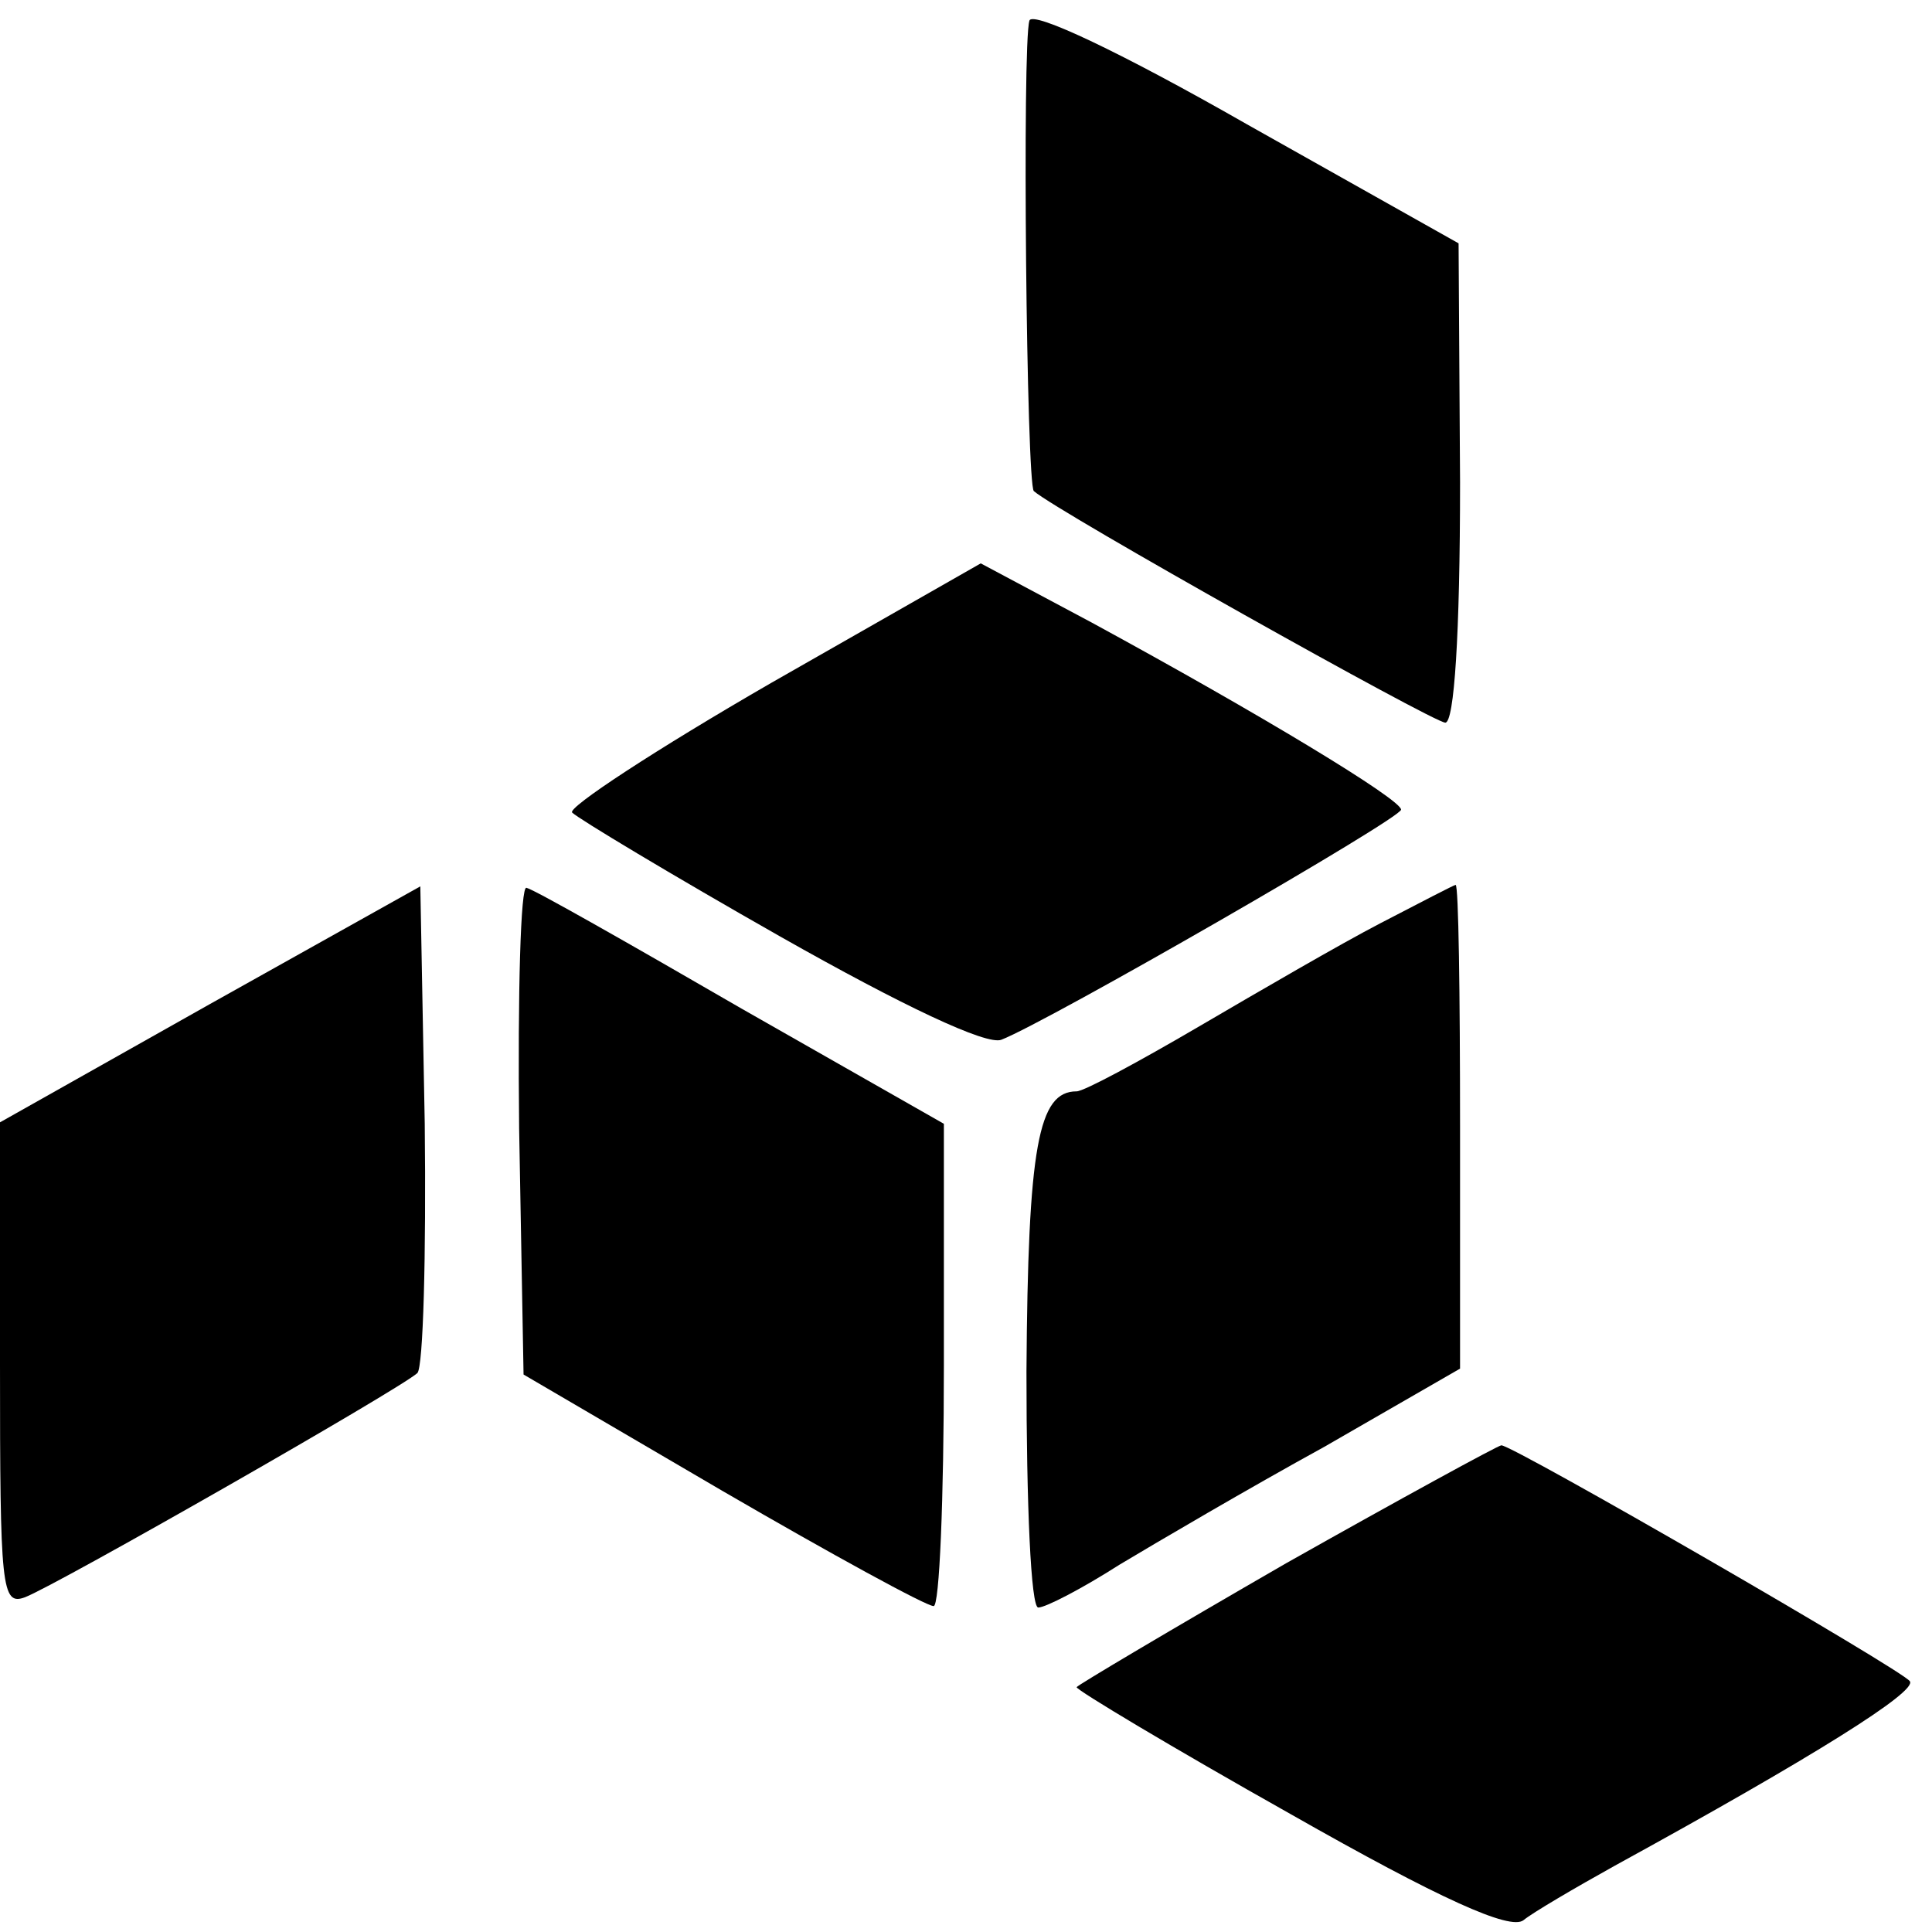 <?xml version="1.0" standalone="no"?>
<!DOCTYPE svg PUBLIC "-//W3C//DTD SVG 20010904//EN"
 "http://www.w3.org/TR/2001/REC-SVG-20010904/DTD/svg10.dtd">
<svg version="1.0" xmlns="http://www.w3.org/2000/svg"
 width="131pt" height="131pt" viewBox="0 0 131 131"
 preserveAspectRatio="xMidYMid meet">
<g transform="translate(0,131) scale(0.1,-0.1)"
fill="#000000" stroke="none">
<path d="M698 1296 c-5 -15 -2 -315 3 -319 16 -14 271 -157 279 -157 6 0 10
59 10 163 l-1 162 -144 81 c-84 48 -145 77 -147 70z"/>
<path d="M523 847 c-78 -45 -139 -85 -135 -88 4 -4 67 -42 141 -84 83 -47 140
-74 150 -70 31 12 271 150 271 156 0 7 -96 65 -210 127 l-75 40 -142 -81z"/>
<path d="M142 629 l-142 -80 0 -164 c0 -152 1 -164 17 -158 21 8 254 141 266
152 4 4 6 80 5 169 l-3 161 -143 -80z"/>
<path d="M352 545 l3 -167 135 -79 c74 -43 138 -78 143 -78 4 -1 7 73 7 163
l0 164 -137 78 c-76 44 -141 81 -146 82 -4 2 -6 -71 -5 -163z"/>
<path d="M936 684 c-27 -14 -82 -46 -123 -70 -41 -24 -78 -44 -83 -44 -26 0
-33 -37 -34 -190 0 -91 3 -160 8 -160 5 0 30 13 55 29 25 15 88 52 139 80 l92
53 0 164 c0 90 -1 164 -3 164 -1 0 -24 -12 -51 -26z"/>
<path d="M872 250 c-78 -45 -142 -83 -142 -84 0 -2 65 -41 145 -86 102 -58
149 -79 158 -72 6 5 35 22 62 37 135 74 205 118 200 125 -4 7 -269 160 -277
160 -2 0 -68 -36 -146 -80z"/>
</g>
</svg>
